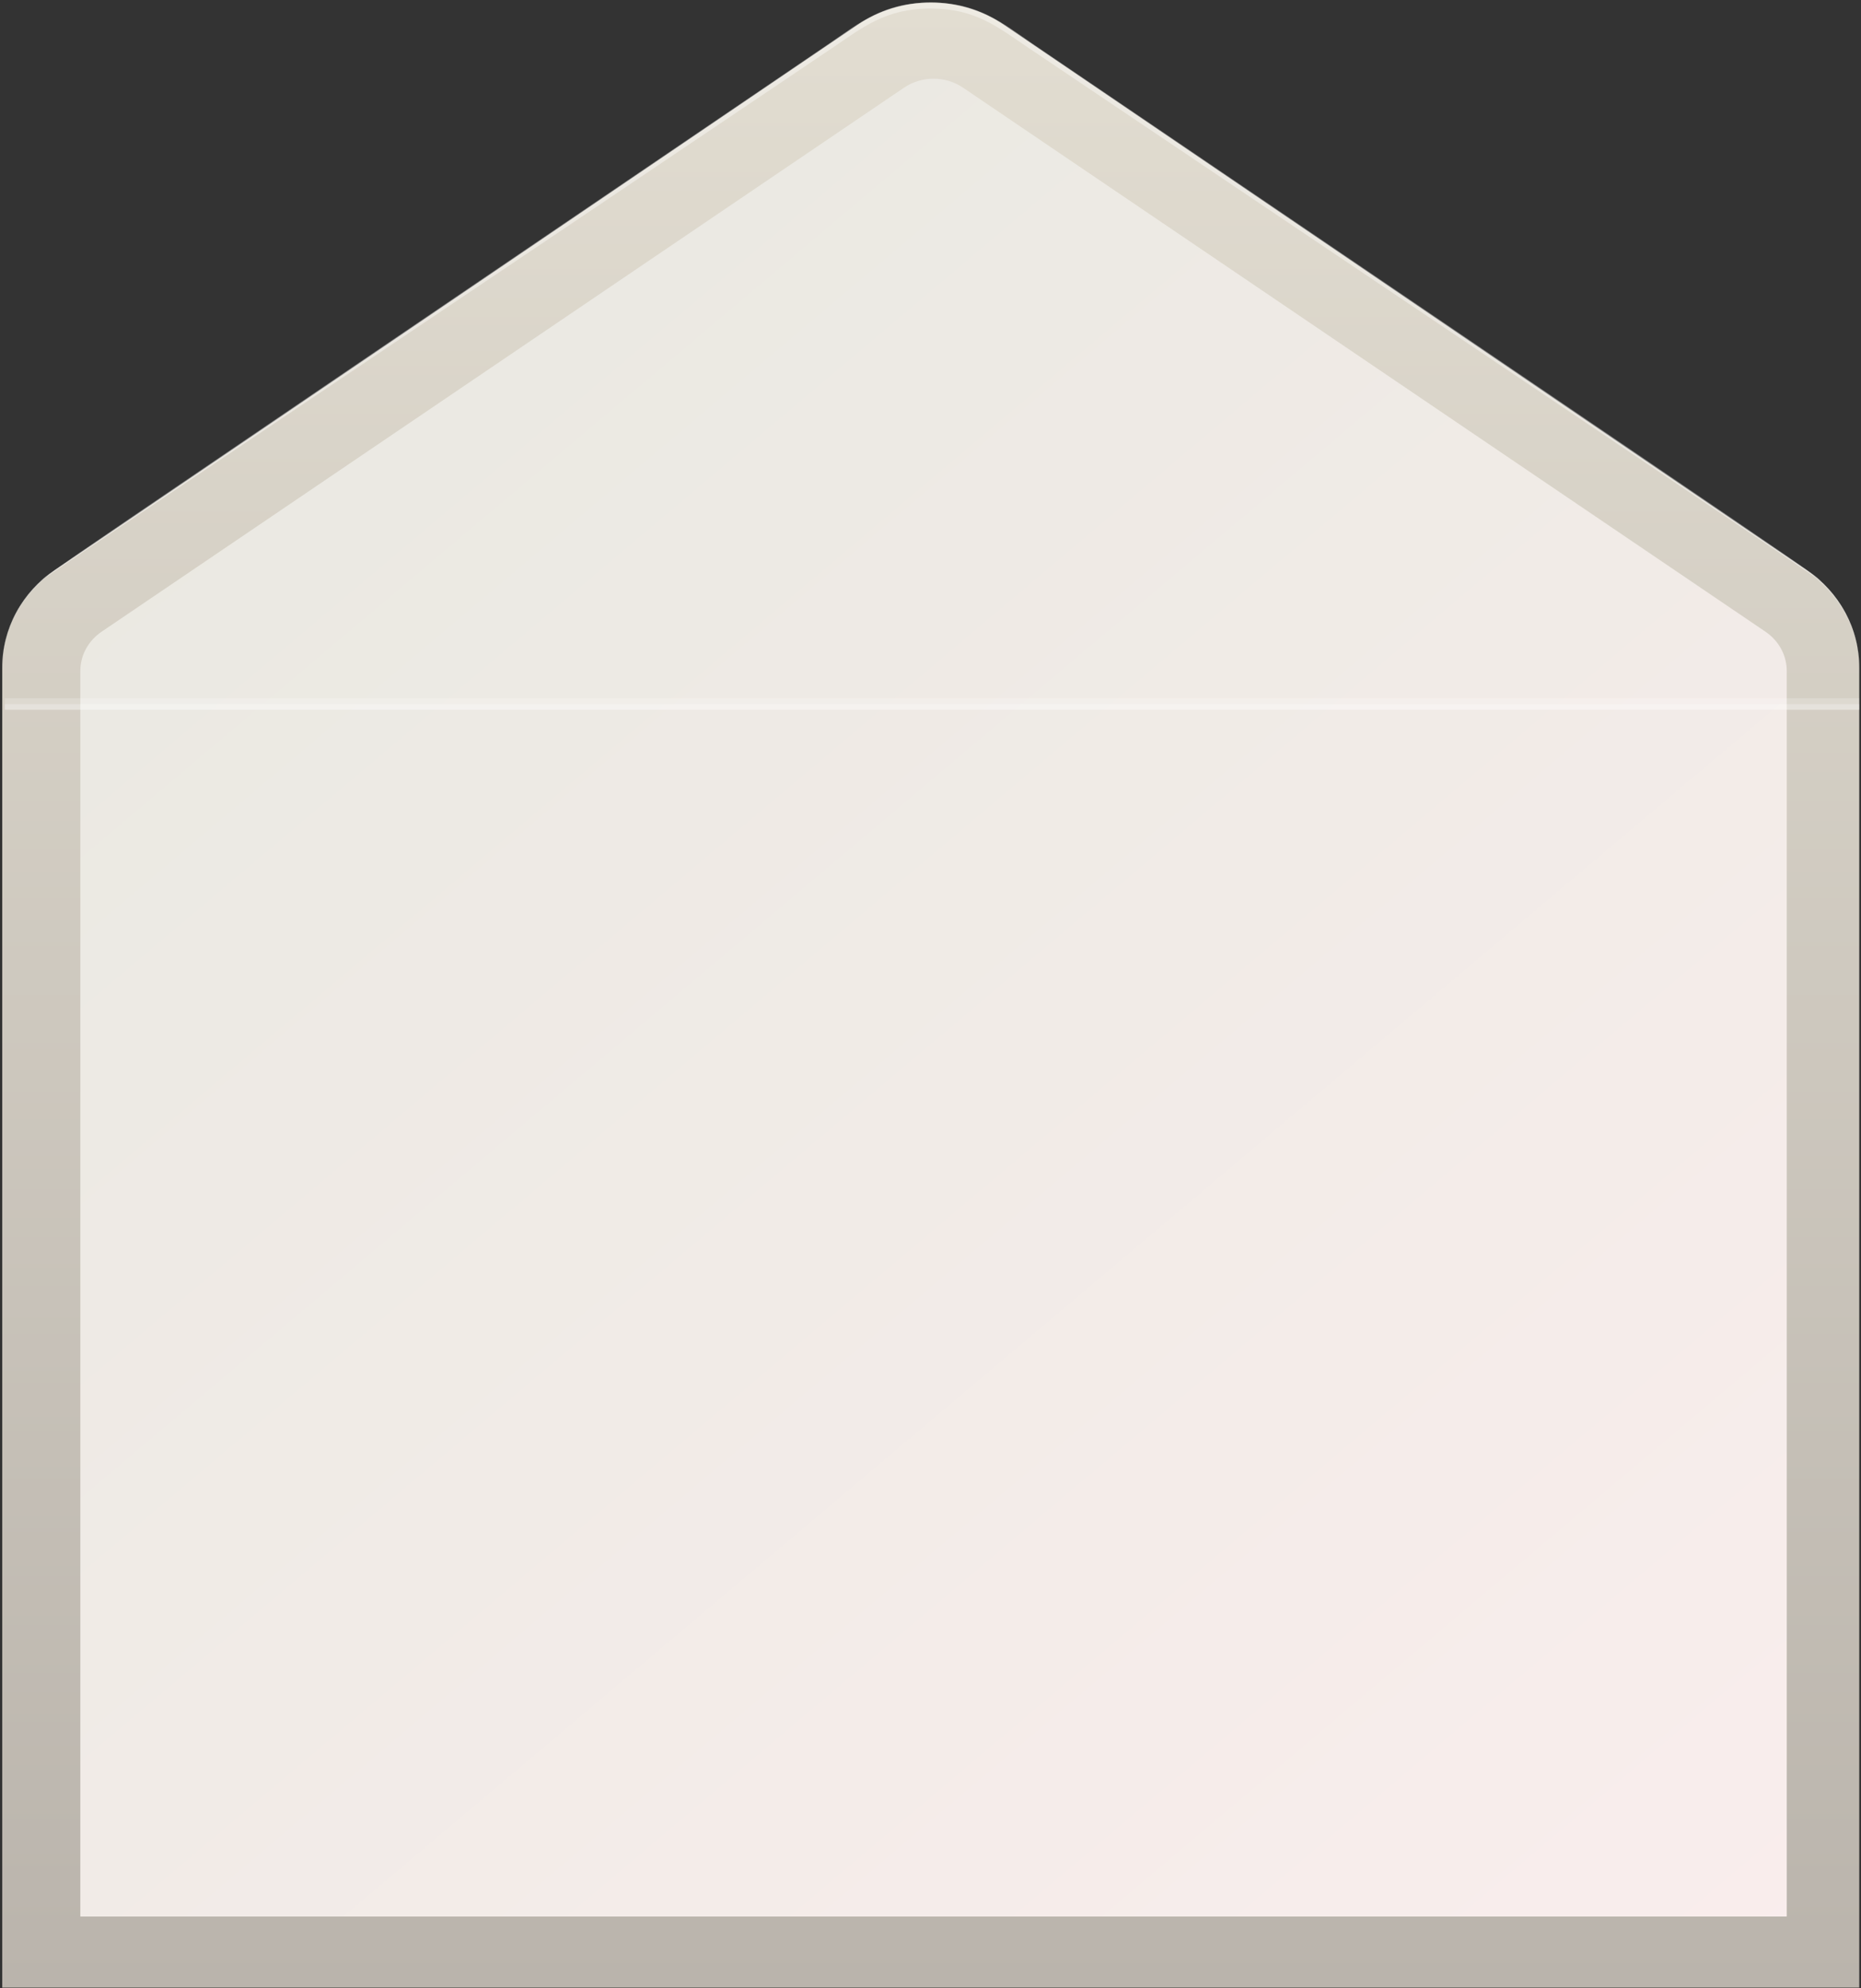 <?xml version="1.0" encoding="UTF-8"?> <svg xmlns="http://www.w3.org/2000/svg" width="367" height="392" viewBox="0 0 367 392" fill="none"><rect x="0" y="0" width="367" height="392" fill="#333333" stroke="none"/><path d="M356.214 112.348L198.019 4.919C193.799 2.044 188.739 0.498 183.549 0.498C178.359 0.498 173.299 2.044 169.078 4.919L10.884 112.348C7.652 114.54 5.018 117.435 3.202 120.793C1.386 124.151 0.44 127.874 0.443 131.65V391.88H366.654V131.65C366.658 127.874 365.712 124.151 363.896 120.793C362.079 117.435 359.445 114.54 356.214 112.348Z" fill="url(#paint0_linear_3050_4404)"></path><path d="M15.84 377.866V132.28C15.84 130.77 16.219 129.281 16.946 127.939C17.674 126.596 18.727 125.437 20.021 124.558L178.268 17.295C179.968 16.136 182.007 15.513 184.099 15.513C186.191 15.513 188.23 16.136 189.929 17.295L348.177 124.558C349.47 125.437 350.524 126.596 351.251 127.939C351.978 129.281 352.358 130.77 352.358 132.28V377.866H15.84Z" fill="url(#paint1_linear_3050_4404)"></path><path opacity="0.4" d="M0.444 131.563C0.431 128.389 1.096 125.245 2.399 122.32C3.702 119.396 5.615 116.75 8.024 114.543C10.006 112.697 2.726 117.698 163.557 8.559C169.555 4.489 174.203 0.498 183.549 0.498C192.895 0.498 197.659 4.536 203.54 8.559C364.388 117.666 357.075 112.666 359.074 114.543C361.486 116.761 363.401 119.417 364.704 122.353C366.006 125.288 366.669 128.442 366.654 131.626C366.637 128.455 365.943 125.32 364.615 122.409C363.286 119.498 361.351 116.871 358.924 114.685C356.858 112.792 368.92 121.215 202.857 9.458C196.76 5.357 192.445 1.681 183.499 1.681C174.553 1.681 170.055 5.467 164.124 9.458C-2.105 121.452 10.189 112.745 8.074 114.685C5.672 116.871 3.759 119.491 2.449 122.39C1.138 125.29 0.456 128.409 0.444 131.563Z" fill="white"></path><path opacity="0.4" d="M366.654 138.805H0.931V139.939H366.654V138.805Z" fill="white"></path><path opacity="0.2" d="M366.654 137.671H0.931V138.805H366.654V137.671Z" fill="white"></path><defs><linearGradient id="paint0_linear_3050_4404" x1="183.549" y1="0.498" x2="183.549" y2="391.88" gradientUnits="userSpaceOnUse"><stop stop-color="#E2DDD1"></stop><stop offset="1" stop-color="#BAB4AC"></stop></linearGradient><linearGradient id="paint1_linear_3050_4404" x1="15.84" y1="106.101" x2="326.855" y2="474.698" gradientUnits="userSpaceOnUse"><stop stop-color="#EAE9E2"></stop><stop offset="1" stop-color="#FBEEEE"></stop></linearGradient></defs></svg> 